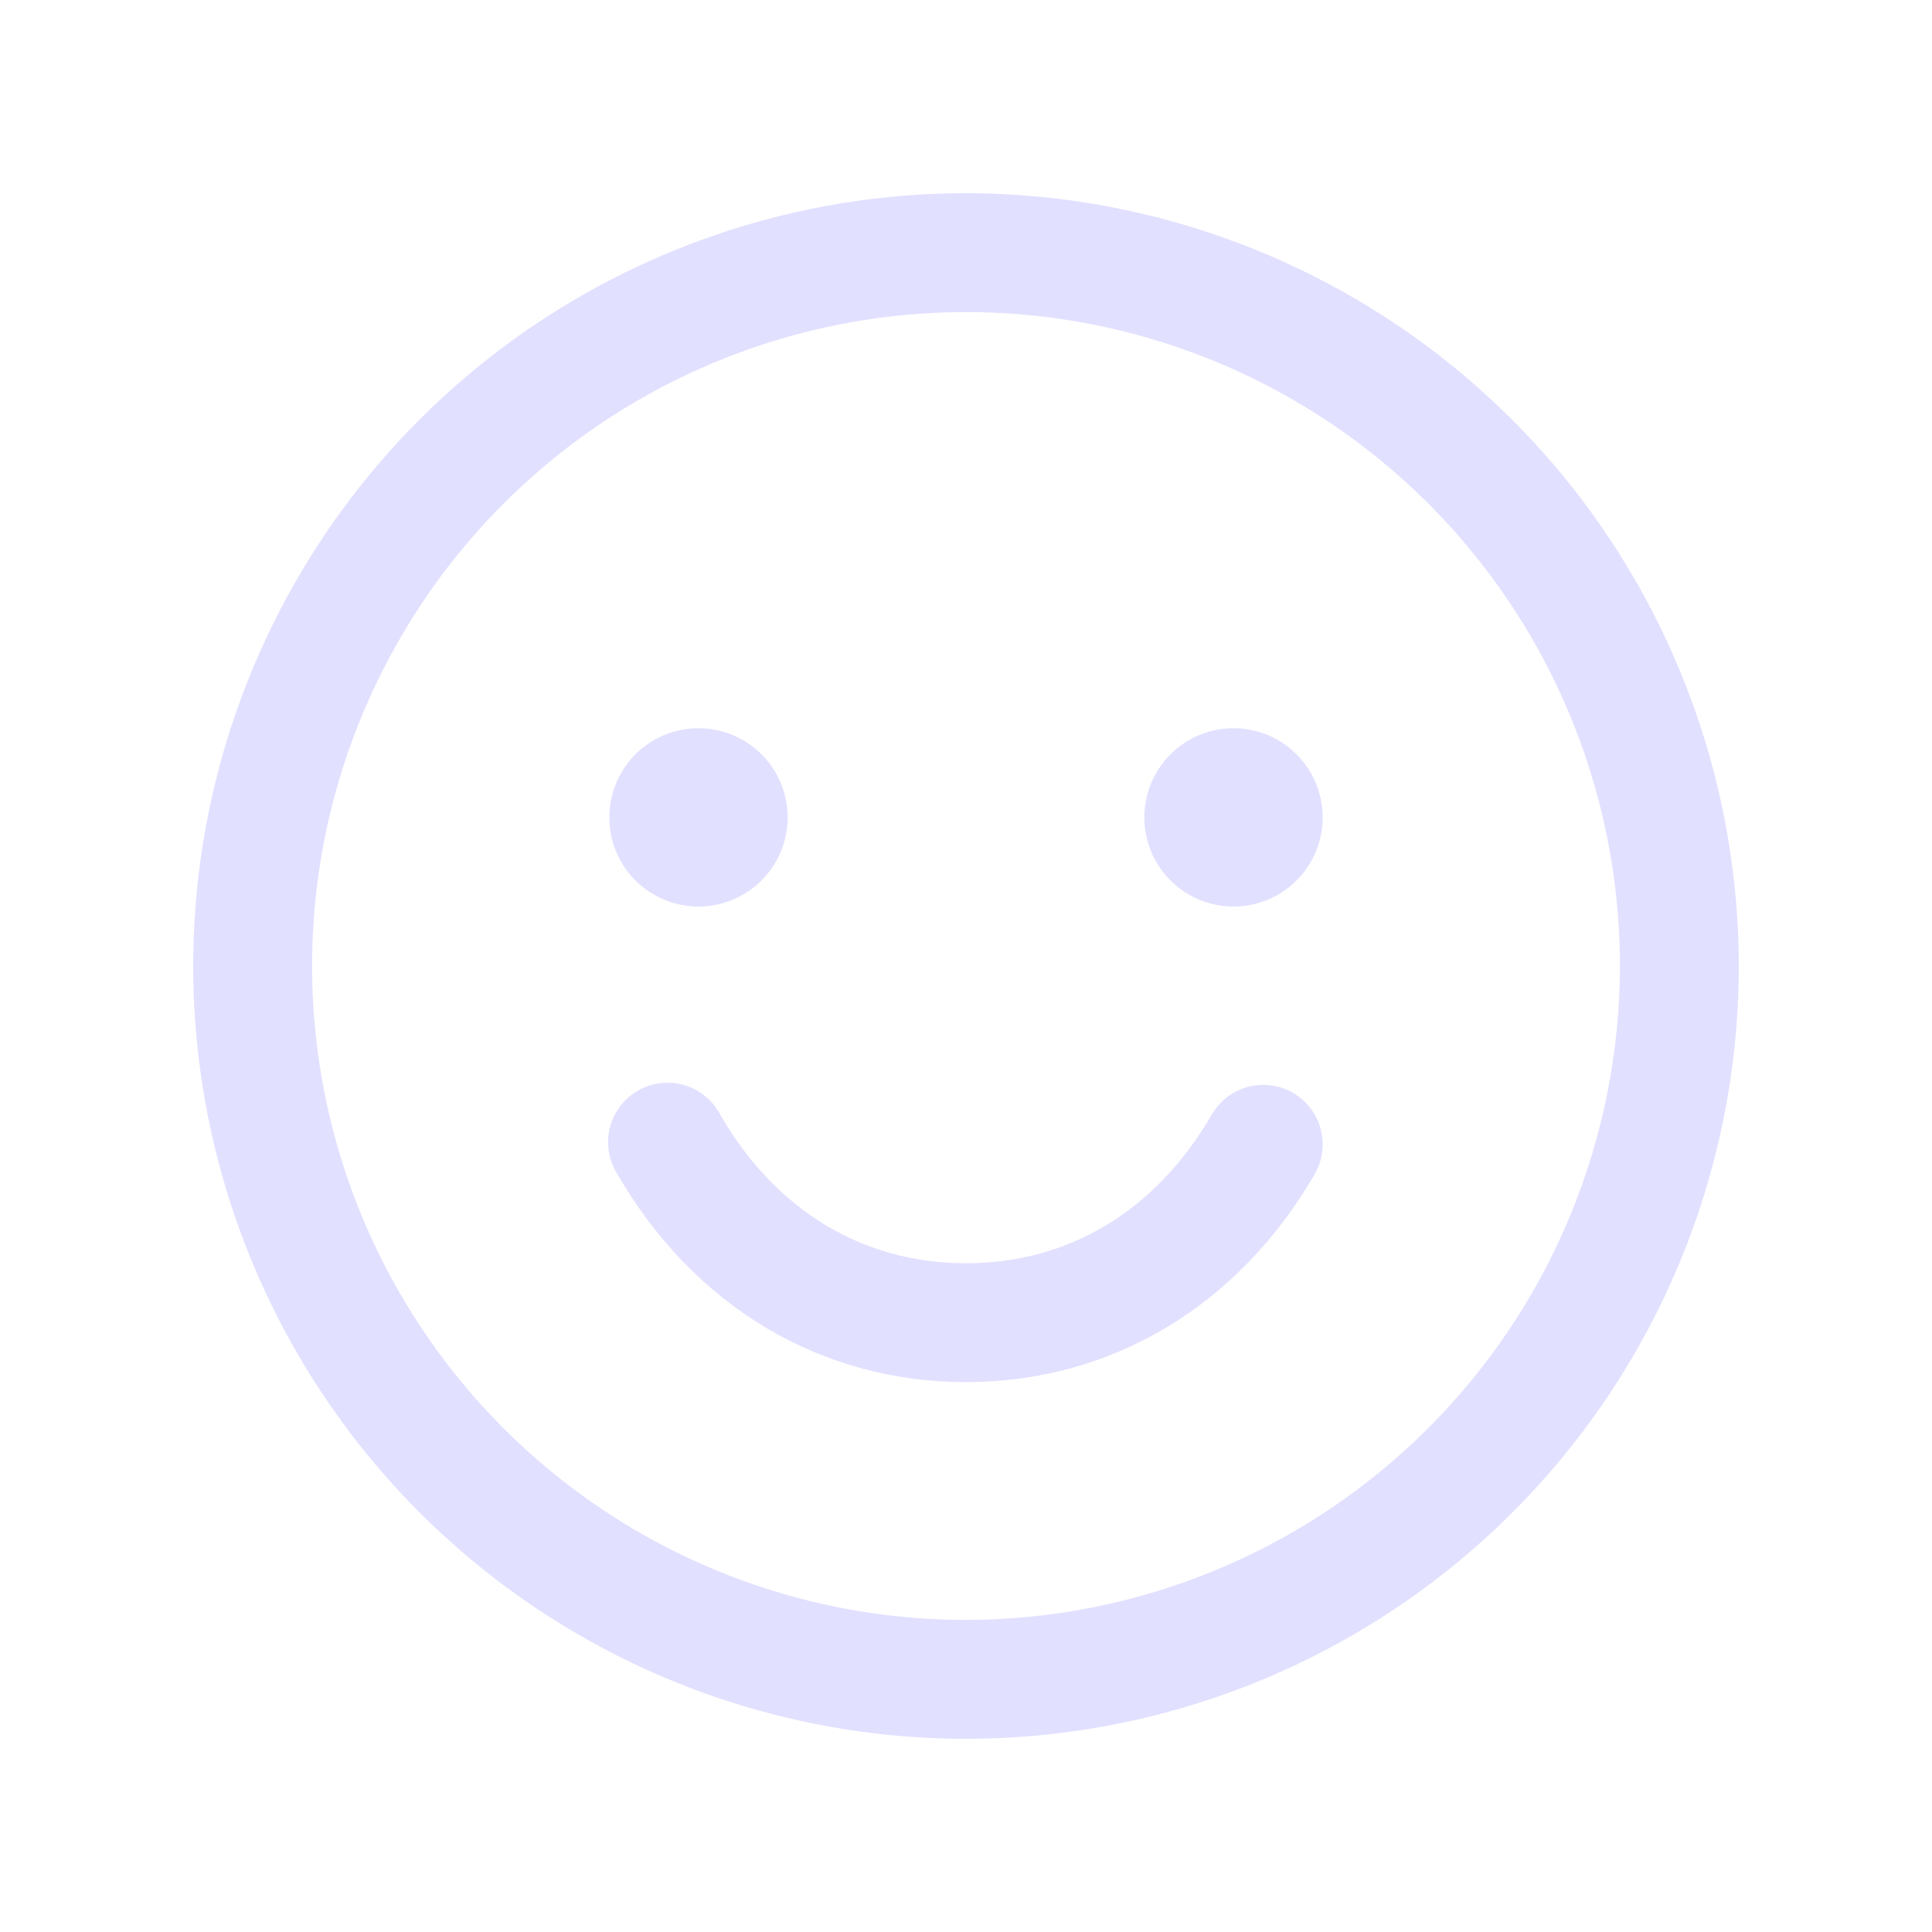 <svg width="60" height="60" viewBox="0 0 60 60" fill="none" xmlns="http://www.w3.org/2000/svg">
<path d="M30 6C25.253 6 20.613 7.408 16.666 10.045C12.72 12.682 9.643 16.43 7.827 20.816C6.01 25.201 5.535 30.027 6.461 34.682C7.387 39.338 9.673 43.614 13.029 46.971C16.386 50.327 20.662 52.613 25.318 53.539C29.973 54.465 34.799 53.99 39.184 52.173C43.57 50.357 47.318 47.281 49.955 43.334C52.592 39.387 54 34.747 54 30C53.993 23.637 51.463 17.536 46.963 13.037C42.464 8.537 36.363 6.007 30 6ZM30 50.308C25.983 50.308 22.057 49.117 18.718 46.885C15.378 44.654 12.775 41.482 11.238 37.771C9.701 34.061 9.299 29.977 10.082 26.038C10.866 22.099 12.8 18.48 15.64 15.64C18.48 12.8 22.099 10.866 26.038 10.082C29.977 9.299 34.061 9.701 37.771 11.238C41.482 12.775 44.654 15.378 46.885 18.718C49.117 22.057 50.308 25.983 50.308 30C50.302 35.384 48.16 40.546 44.353 44.353C40.546 48.16 35.384 50.302 30 50.308ZM18.923 25.385C18.923 24.837 19.085 24.302 19.39 23.846C19.694 23.391 20.127 23.036 20.633 22.826C21.139 22.617 21.695 22.562 22.233 22.669C22.77 22.775 23.263 23.039 23.651 23.427C24.038 23.814 24.302 24.307 24.408 24.844C24.515 25.381 24.46 25.938 24.251 26.444C24.041 26.95 23.686 27.383 23.231 27.687C22.775 27.991 22.24 28.154 21.692 28.154C20.958 28.154 20.253 27.862 19.734 27.343C19.215 26.823 18.923 26.119 18.923 25.385ZM41.077 25.385C41.077 25.932 40.914 26.468 40.61 26.923C40.306 27.378 39.873 27.733 39.367 27.943C38.861 28.153 38.305 28.207 37.767 28.101C37.23 27.994 36.737 27.73 36.35 27.343C35.962 26.956 35.699 26.462 35.592 25.925C35.485 25.388 35.54 24.831 35.749 24.325C35.959 23.819 36.314 23.386 36.769 23.082C37.225 22.778 37.76 22.615 38.308 22.615C39.042 22.615 39.746 22.907 40.266 23.427C40.785 23.946 41.077 24.65 41.077 25.385ZM40.83 36.462C38.455 40.567 34.507 42.923 30 42.923C25.493 42.923 21.547 40.569 19.172 36.462C19.039 36.251 18.949 36.016 18.909 35.771C18.868 35.525 18.878 35.274 18.937 35.032C18.996 34.79 19.104 34.563 19.253 34.364C19.403 34.164 19.591 33.997 19.806 33.873C20.022 33.748 20.261 33.669 20.508 33.638C20.755 33.608 21.006 33.629 21.245 33.698C21.484 33.767 21.706 33.885 21.899 34.042C22.092 34.2 22.251 34.395 22.366 34.615C24.09 37.595 26.799 39.231 30 39.231C33.201 39.231 35.91 37.592 37.632 34.615C37.876 34.191 38.28 33.882 38.753 33.755C39.226 33.628 39.73 33.694 40.154 33.939C40.578 34.184 40.888 34.587 41.014 35.06C41.141 35.533 41.075 36.037 40.83 36.462Z" fill="#4A3AFF" fill-opacity="0.16"/>
</svg>
